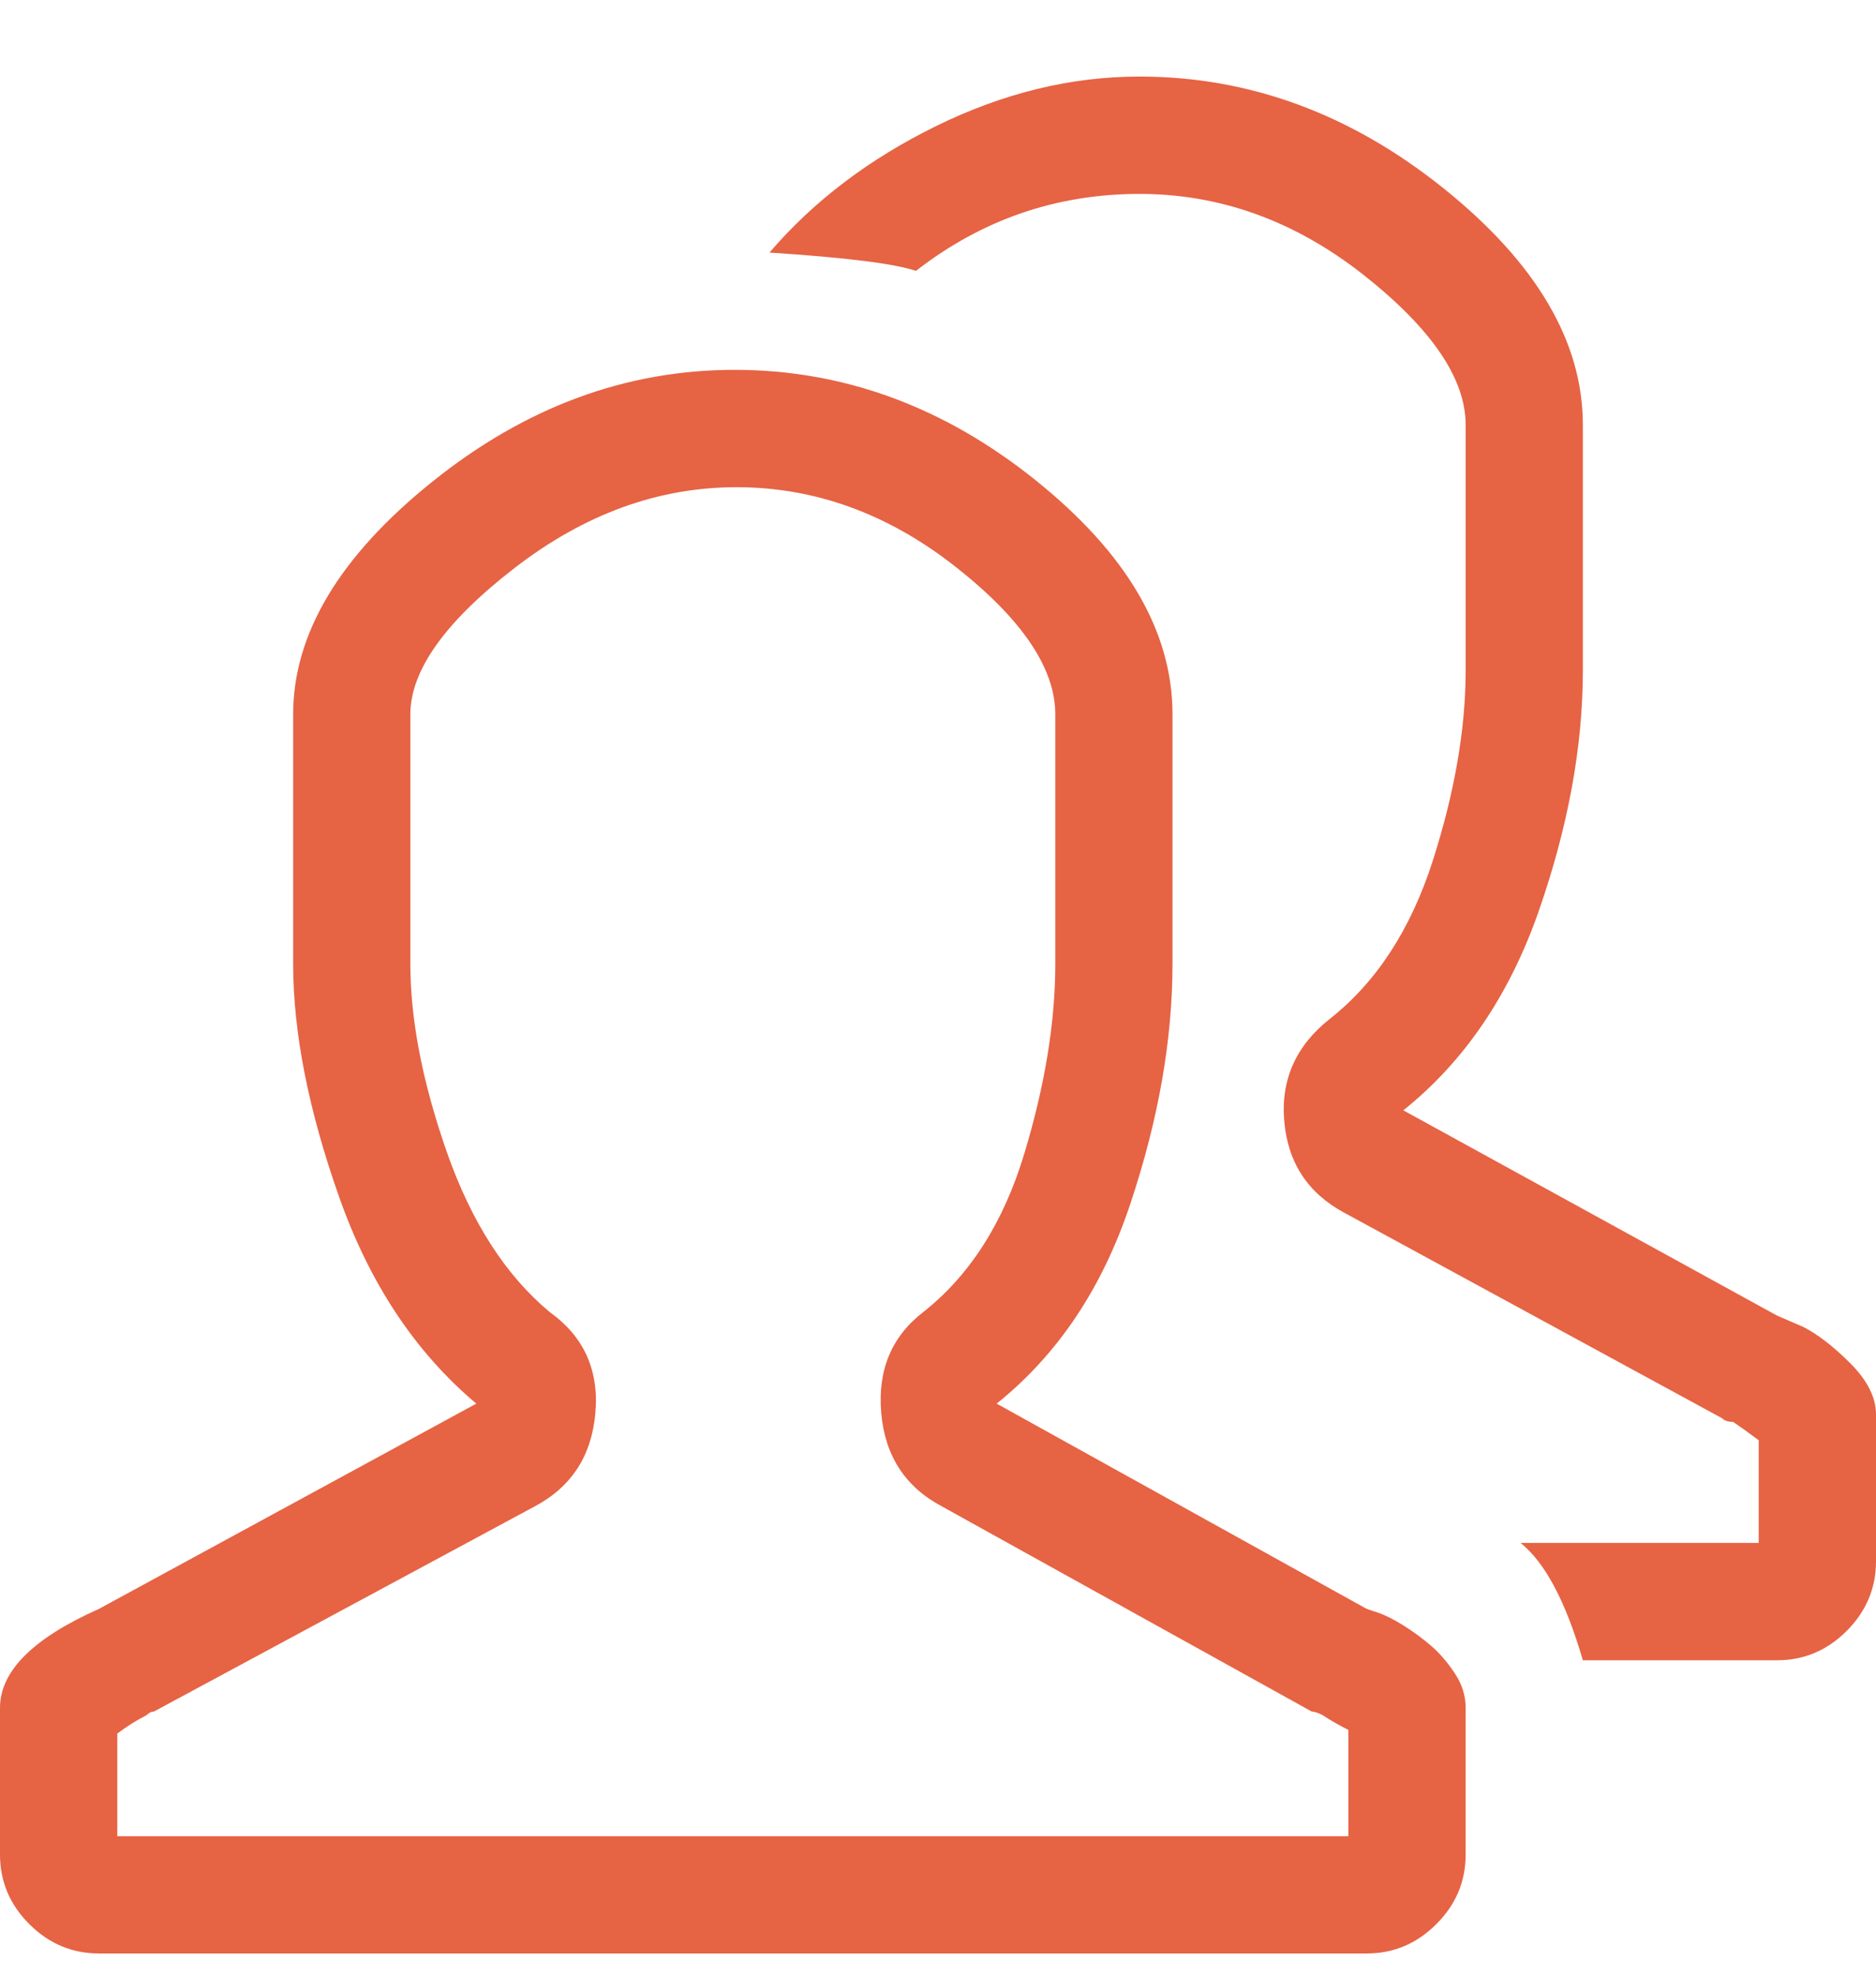 <svg xmlns="http://www.w3.org/2000/svg" width="19" height="20" viewBox="0 0 19 20">
  <path fill="#E66344" d="M762.842,772.287 L762.953,772.324 C763.027,772.349 763.114,772.392 763.213,772.454 C763.312,772.516 763.405,772.584 763.491,772.658 C763.578,772.732 763.658,772.825 763.732,772.936 C763.807,773.048 763.844,773.165 763.844,773.289 L763.844,774.773 C763.844,775.046 763.745,775.281 763.547,775.478 C763.349,775.676 763.114,775.775 762.842,775.775 L750.002,775.775 C749.73,775.775 749.495,775.676 749.297,775.478 C749.099,775.281 749,775.046 749,774.773 L749,773.289 C749,772.918 749.334,772.584 750.002,772.287 L753.824,770.209 C753.206,769.689 752.742,768.991 752.433,768.112 C752.123,767.234 751.969,766.449 751.969,765.756 L751.969,763.232 C751.969,762.416 752.439,761.63 753.379,760.876 C754.319,760.121 755.34,759.744 756.44,759.744 C757.541,759.744 758.556,760.115 759.483,760.857 C760.411,761.6 760.875,762.391 760.875,763.232 L760.875,765.756 C760.875,766.523 760.733,767.333 760.448,768.186 C760.164,769.04 759.712,769.714 759.094,770.209 L762.842,772.287 Z M762.656,774.588 L762.656,773.512 C762.557,773.462 762.471,773.413 762.396,773.363 C762.347,773.338 762.31,773.326 762.285,773.326 L758.537,771.248 C758.166,771.05 757.962,770.735 757.925,770.302 C757.888,769.869 758.03,769.529 758.352,769.281 C758.822,768.91 759.162,768.378 759.372,767.685 C759.582,766.993 759.688,766.35 759.688,765.756 L759.688,763.232 C759.688,762.762 759.347,762.261 758.667,761.729 C757.987,761.198 757.251,760.932 756.459,760.932 C755.667,760.932 754.919,761.204 754.214,761.748 C753.509,762.292 753.156,762.787 753.156,763.232 L753.156,765.756 C753.156,766.325 753.28,766.962 753.527,767.667 C753.775,768.372 754.121,768.91 754.566,769.281 C754.913,769.529 755.067,769.869 755.03,770.302 C754.993,770.735 754.789,771.05 754.418,771.248 L750.559,773.326 C750.534,773.326 750.509,773.338 750.484,773.363 C750.385,773.413 750.286,773.475 750.188,773.549 L750.188,774.588 L762.656,774.588 Z M766.998,769.318 L767.258,769.43 C767.406,769.504 767.567,769.628 767.74,769.801 C767.913,769.974 768,770.147 768,770.32 L768,771.805 C768,772.077 767.901,772.312 767.703,772.51 C767.505,772.708 767.27,772.807 766.998,772.807 L765.031,772.807 C764.858,772.213 764.648,771.817 764.4,771.619 L766.812,771.619 L766.812,770.58 C766.714,770.506 766.627,770.444 766.553,770.394 C766.503,770.394 766.466,770.382 766.441,770.357 L762.619,768.279 C762.248,768.081 762.044,767.772 762.007,767.352 C761.97,766.931 762.124,766.585 762.471,766.312 C762.941,765.941 763.287,765.409 763.51,764.717 C763.732,764.024 763.844,763.381 763.844,762.787 L763.844,760.301 C763.844,759.831 763.497,759.324 762.805,758.779 C762.112,758.235 761.357,757.963 760.541,757.963 C759.7,757.963 758.945,758.223 758.277,758.742 C758.055,758.668 757.56,758.606 756.793,758.557 C757.238,758.037 757.801,757.61 758.481,757.276 C759.162,756.942 759.848,756.775 760.541,756.775 C761.654,756.775 762.681,757.153 763.621,757.907 C764.561,758.662 765.031,759.46 765.031,760.301 L765.031,762.787 C765.031,763.554 764.883,764.364 764.586,765.218 C764.289,766.071 763.831,766.745 763.213,767.24 L766.998,769.318 Z" transform="translate(-749 -756)"/>
</svg>
